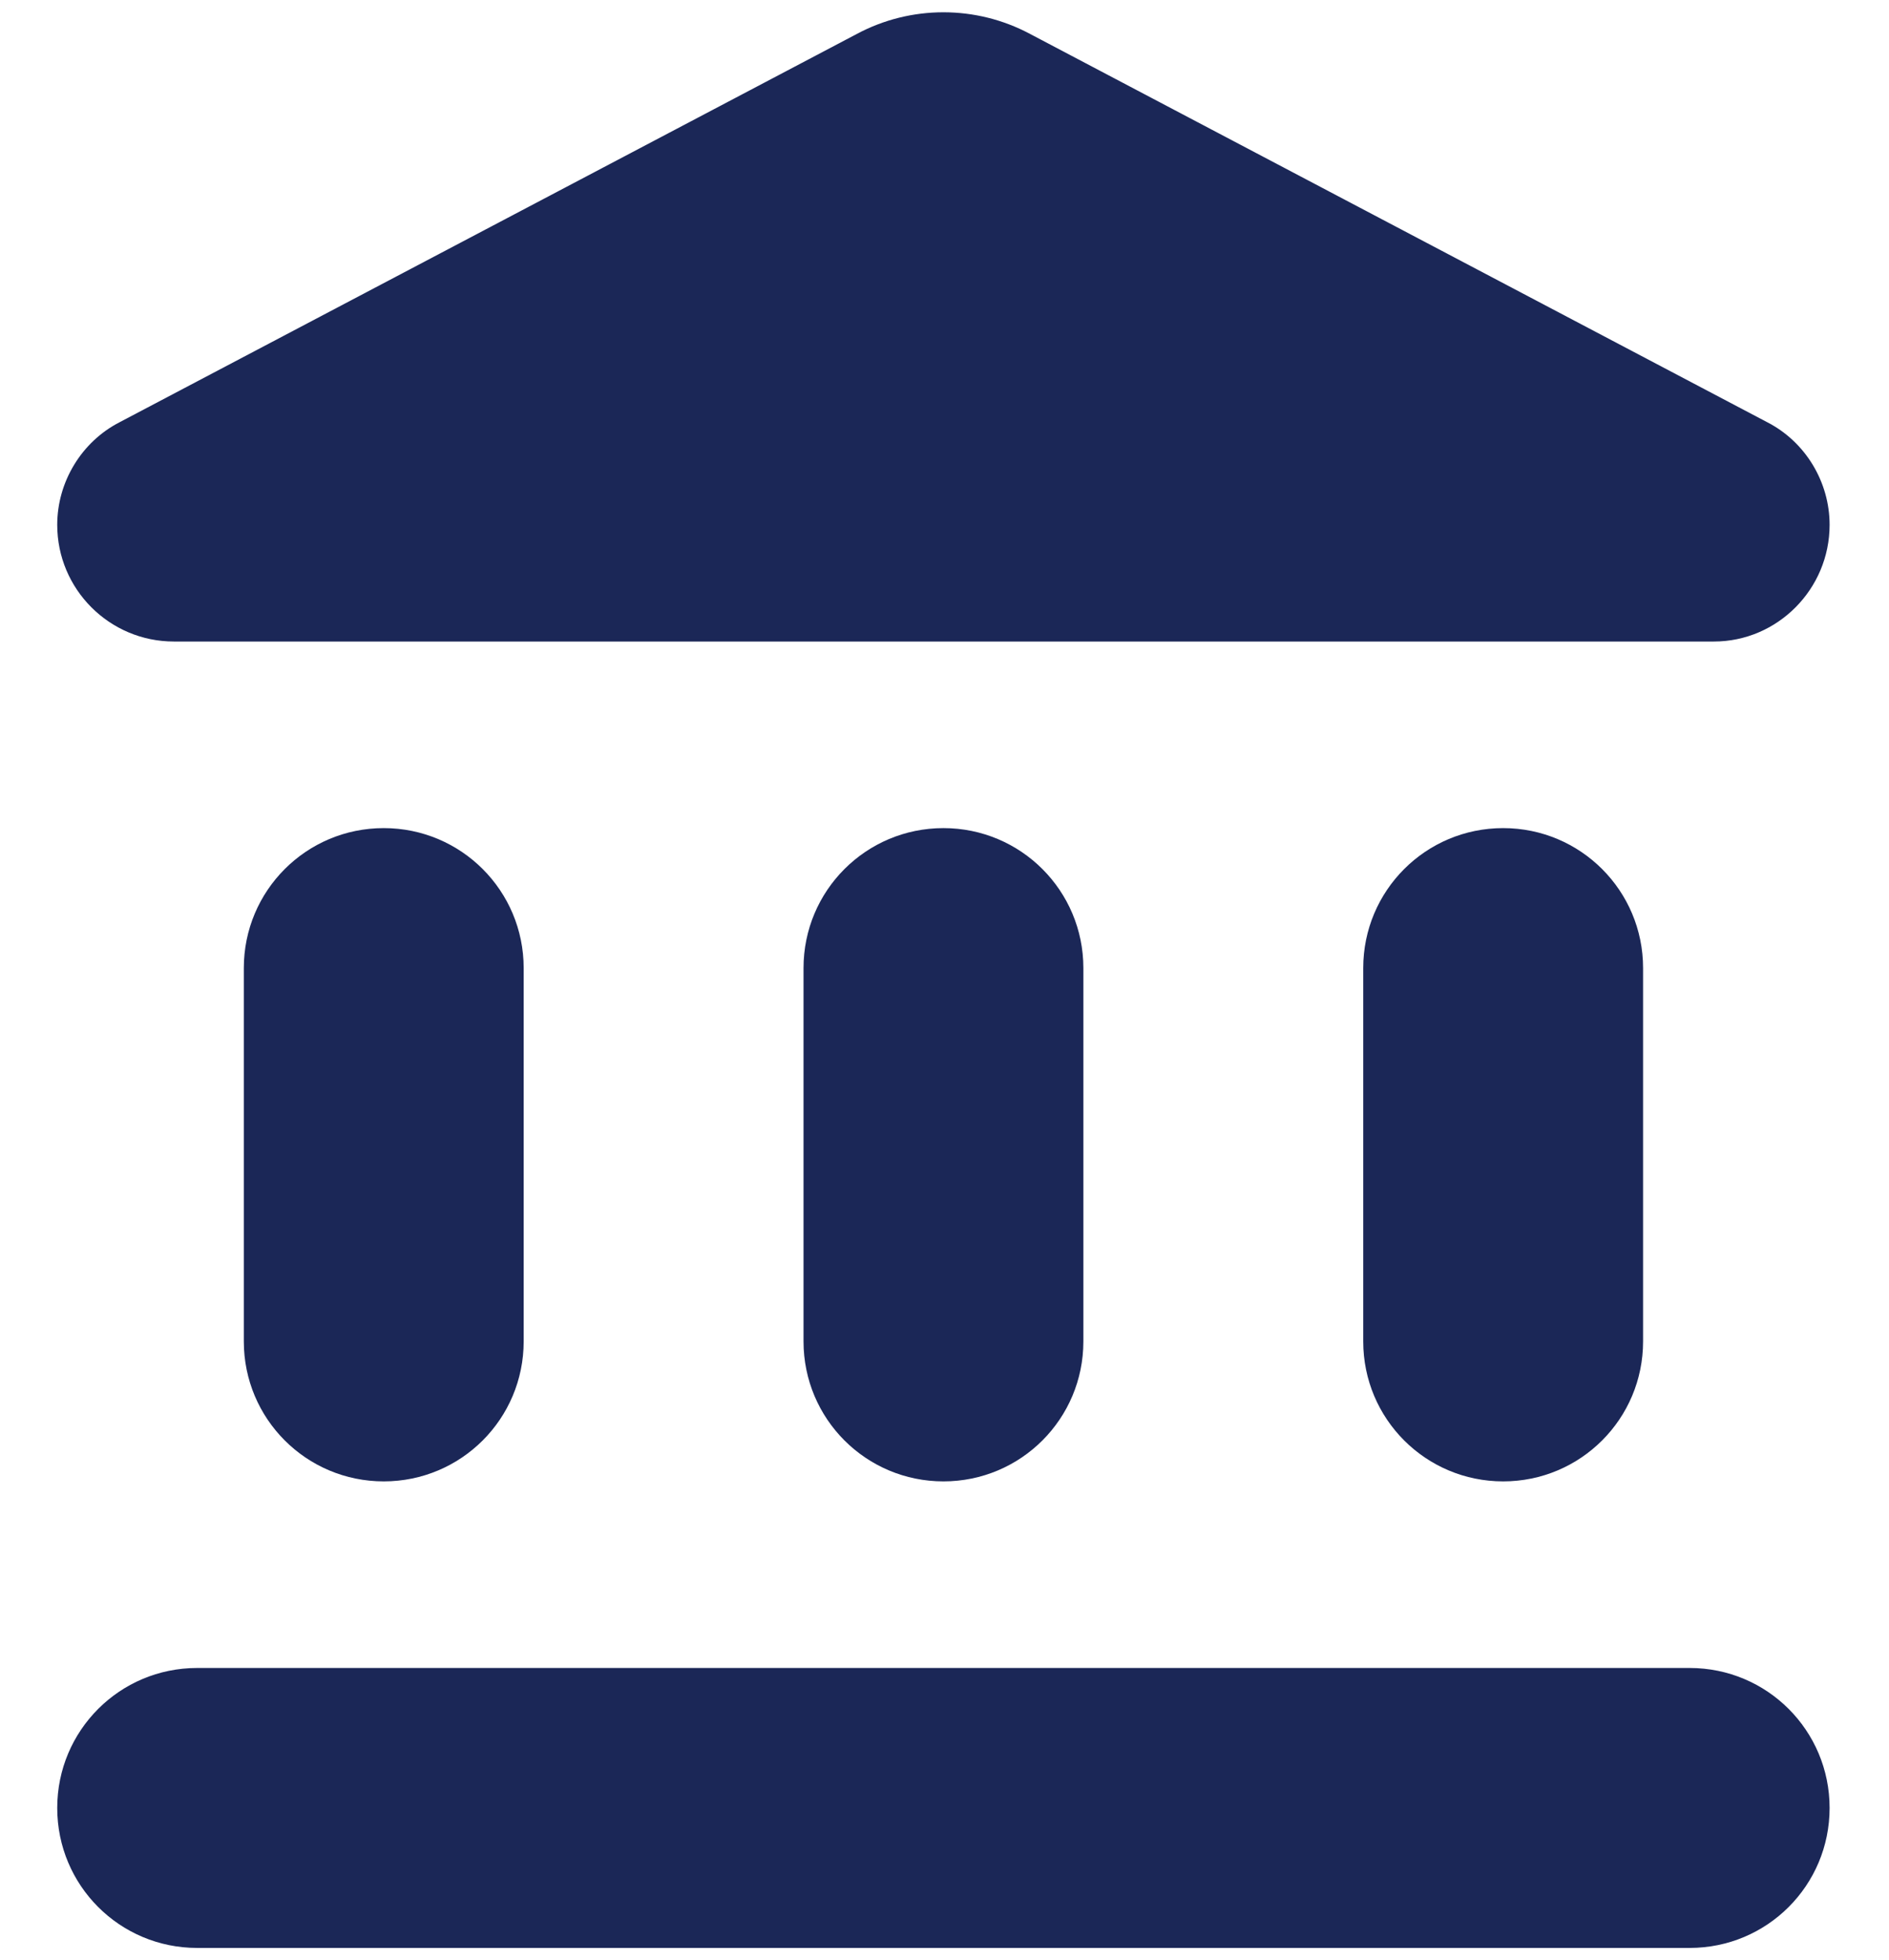 <svg width="27" height="28" viewBox="0 0 27 28" fill="none" xmlns="http://www.w3.org/2000/svg">
<path d="M3.485 13.832V19.166C3.485 20.272 4.378 21.166 5.485 21.166C6.591 21.166 7.485 20.272 7.485 19.166V13.832C7.485 12.726 6.591 11.832 5.485 11.832C4.378 11.832 3.485 12.726 3.485 13.832ZM11.485 13.832V19.166C11.485 20.272 12.378 21.166 13.485 21.166C14.591 21.166 15.485 20.272 15.485 19.166V13.832C15.485 12.726 14.591 11.832 13.485 11.832C12.378 11.832 11.485 12.726 11.485 13.832ZM2.818 27.832H24.151C25.258 27.832 26.151 26.939 26.151 25.832C26.151 24.726 25.258 23.832 24.151 23.832H2.818C1.711 23.832 0.818 24.726 0.818 25.832C0.818 26.939 1.711 27.832 2.818 27.832ZM19.485 13.832V19.166C19.485 20.272 20.378 21.166 21.485 21.166C22.591 21.166 23.485 20.272 23.485 19.166V13.832C23.485 12.726 22.591 11.832 21.485 11.832C20.378 11.832 19.485 12.726 19.485 13.832ZM12.245 0.486L1.711 6.032C1.165 6.312 0.818 6.886 0.818 7.499C0.818 8.419 1.565 9.166 2.485 9.166H24.498C25.404 9.166 26.151 8.419 26.151 7.499C26.151 6.886 25.805 6.312 25.258 6.032L14.725 0.486C13.951 0.072 13.018 0.072 12.245 0.486Z" fill="#1B2757"/>
</svg>
